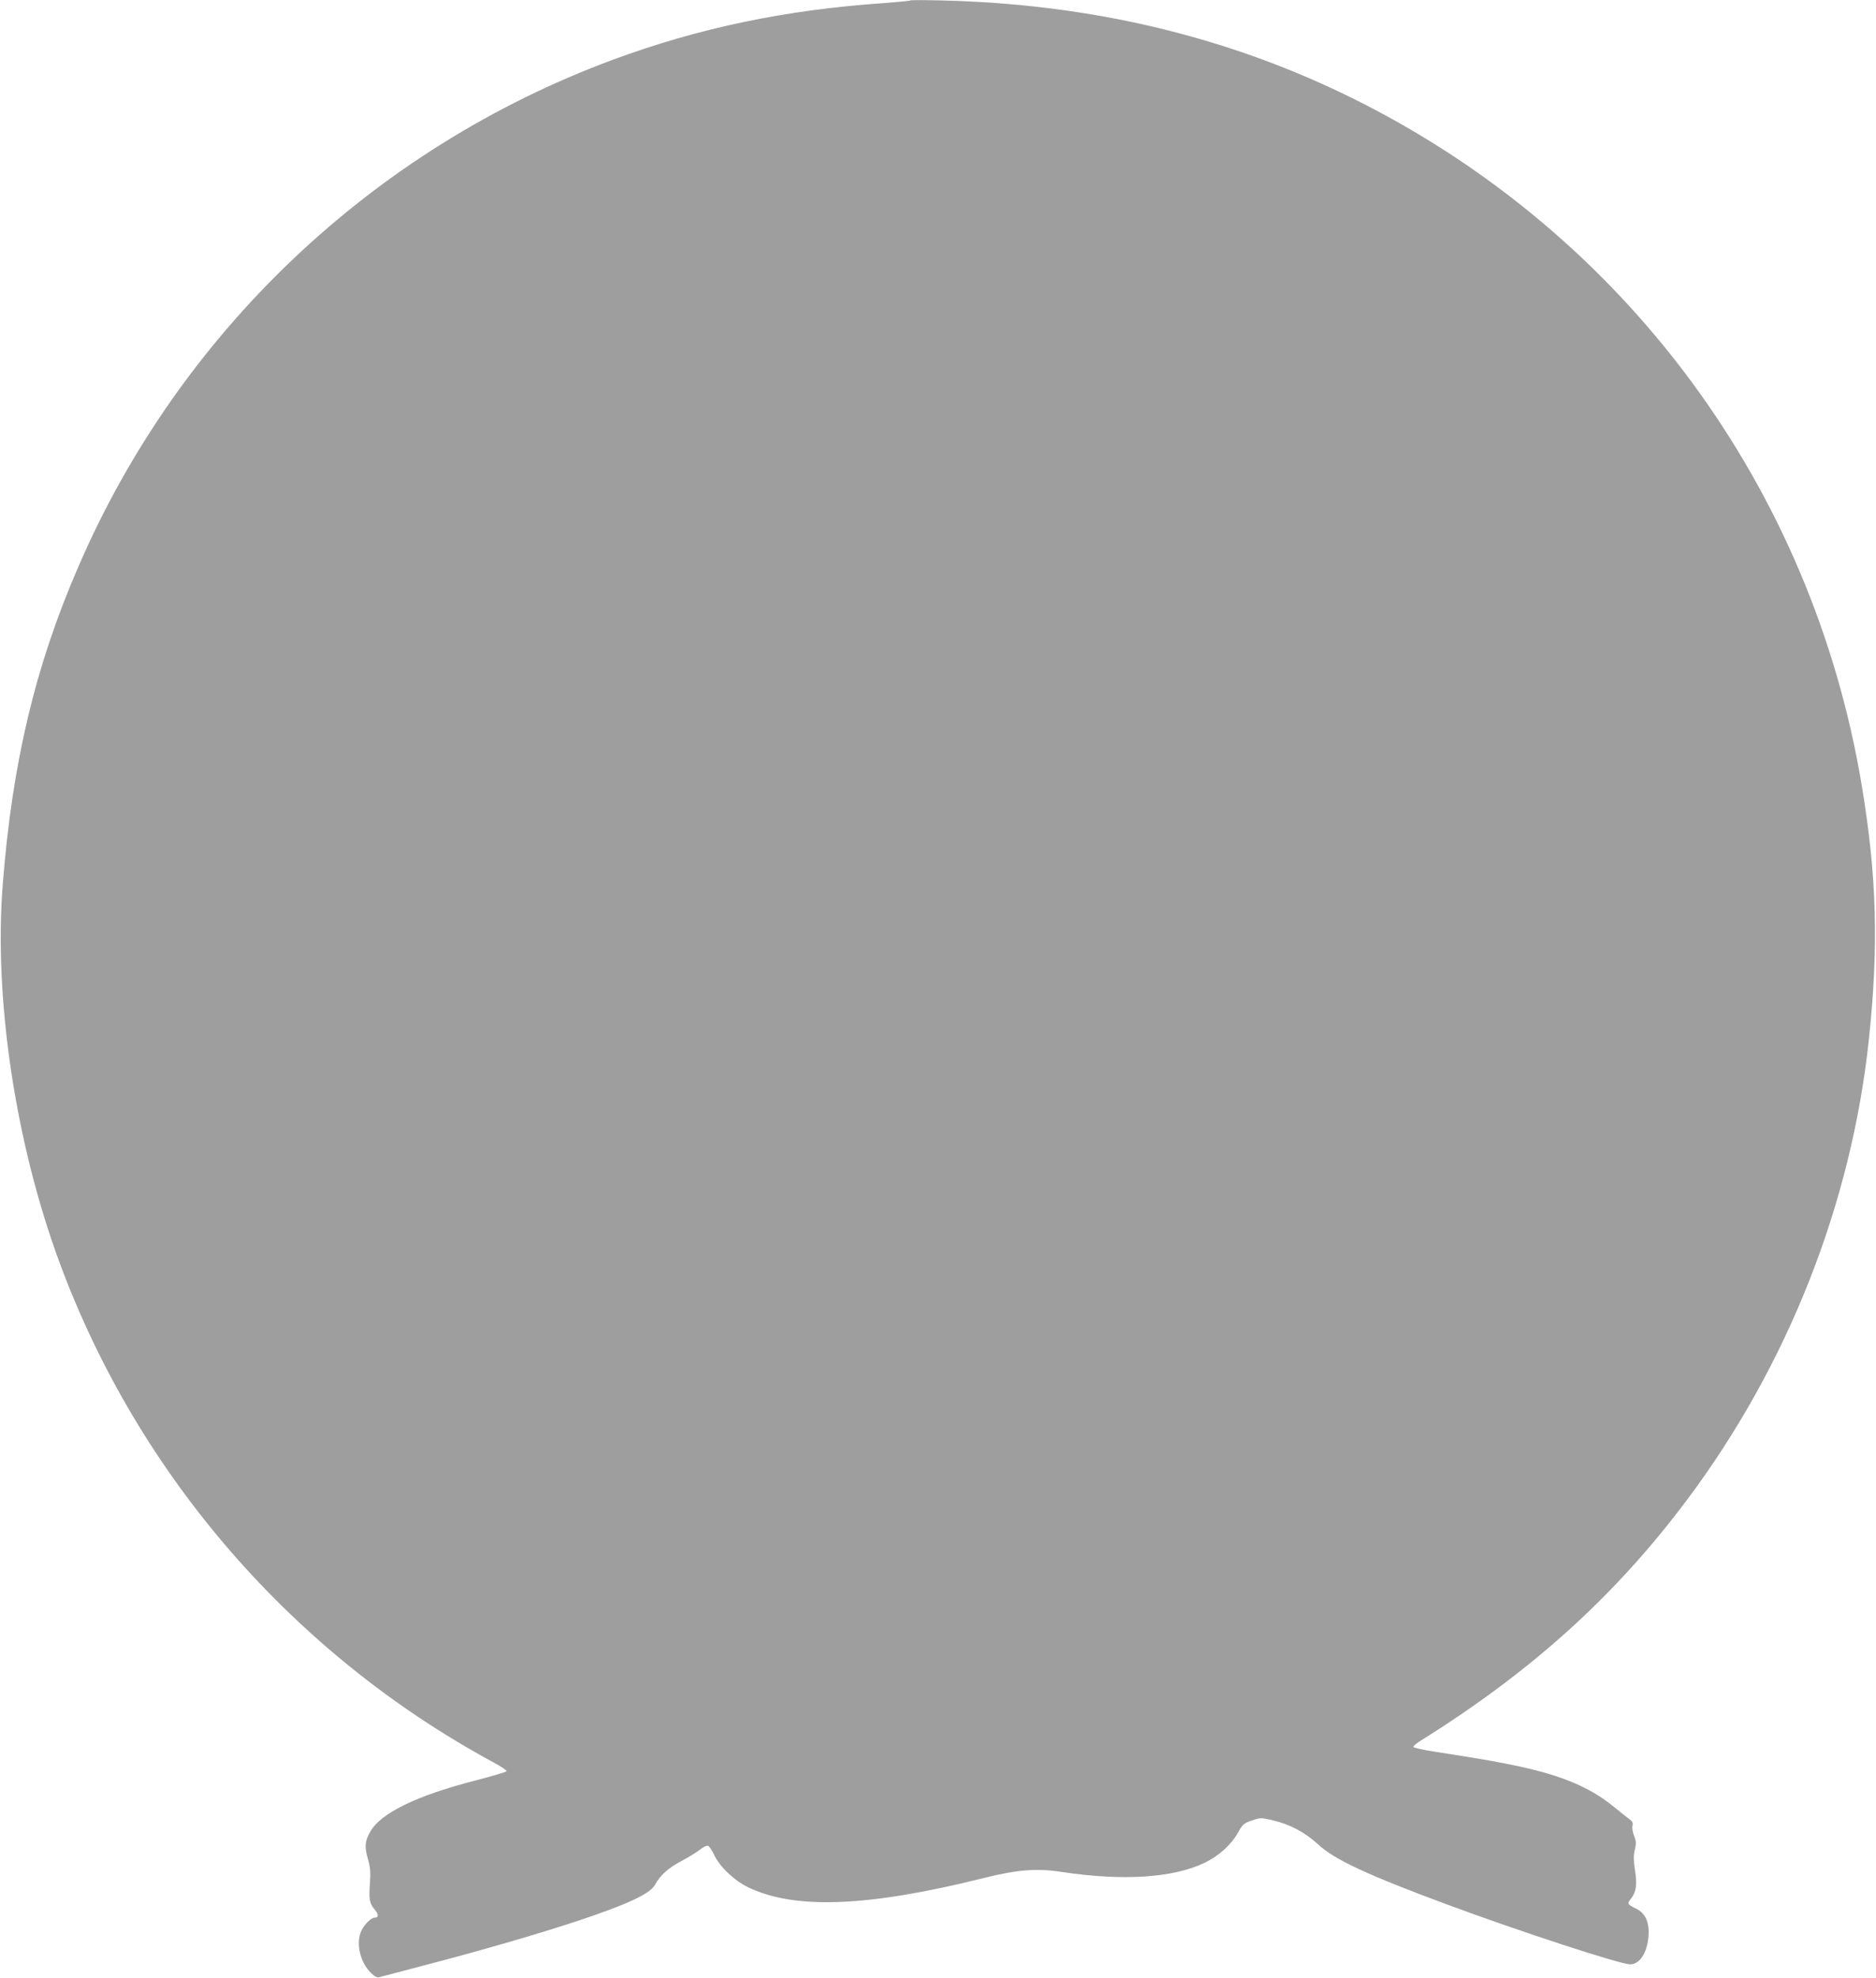 <?xml version="1.0" standalone="no"?>
<!DOCTYPE svg PUBLIC "-//W3C//DTD SVG 20010904//EN"
 "http://www.w3.org/TR/2001/REC-SVG-20010904/DTD/svg10.dtd">
<svg version="1.0" xmlns="http://www.w3.org/2000/svg"
 width="1214pt" height="1280pt" viewBox="0 0 1214 1280"
 preserveAspectRatio="xMidYMid meet">
<g transform="translate(0,1280) scale(0.1,-0.1)"
fill="#9e9e9e" stroke="none">
<path d="M5890 12797 c-3 -3 -79 -10 -170 -17 -640 -44 -1198 -161 -1755 -367
-1549 -574 -2801 -1760 -3457 -3278 -280 -645 -428 -1269 -490 -2055 -59 -743
82 -1680 369 -2455 509 -1375 1511 -2529 2806 -3230 48 -26 87 -51 85 -57 -2
-5 -89 -31 -193 -58 -384 -98 -620 -212 -688 -332 -36 -62 -39 -97 -17 -175
16 -55 19 -85 14 -159 -8 -107 -3 -132 32 -173 25 -30 25 -51 -1 -51 -25 0
-74 -50 -91 -95 -30 -81 -1 -197 67 -263 24 -24 40 -31 54 -27 11 3 139 37
285 75 359 93 741 204 995 288 323 107 473 177 504 235 32 60 84 107 166 151
46 24 102 58 123 75 22 18 45 29 54 26 8 -3 26 -29 39 -58 35 -76 131 -168
222 -211 301 -145 776 -126 1521 60 219 55 344 65 506 40 394 -60 722 -39 925
59 91 44 170 114 215 193 32 57 39 63 92 81 57 19 58 19 139 0 108 -26 206
-78 290 -156 108 -99 317 -196 834 -388 461 -171 1111 -384 1182 -387 63 -2
113 74 121 184 6 86 -20 146 -76 174 -64 32 -64 33 -36 69 33 44 39 88 24 184
-9 62 -10 91 -1 129 10 41 10 55 -4 90 -10 24 -14 53 -11 66 5 19 0 29 -19 43
-14 10 -62 48 -107 85 -148 120 -327 196 -603 256 -134 29 -222 45 -544 95
-80 12 -145 27 -145 32 -1 6 21 24 47 40 720 450 1258 936 1725 1560 651 870
1064 1916 1176 2980 64 602 51 1054 -45 1635 -319 1930 -1526 3568 -3274 4443
-813 406 -1700 620 -2675 644 -113 3 -207 3 -210 0z"/>
</g>
</svg>
